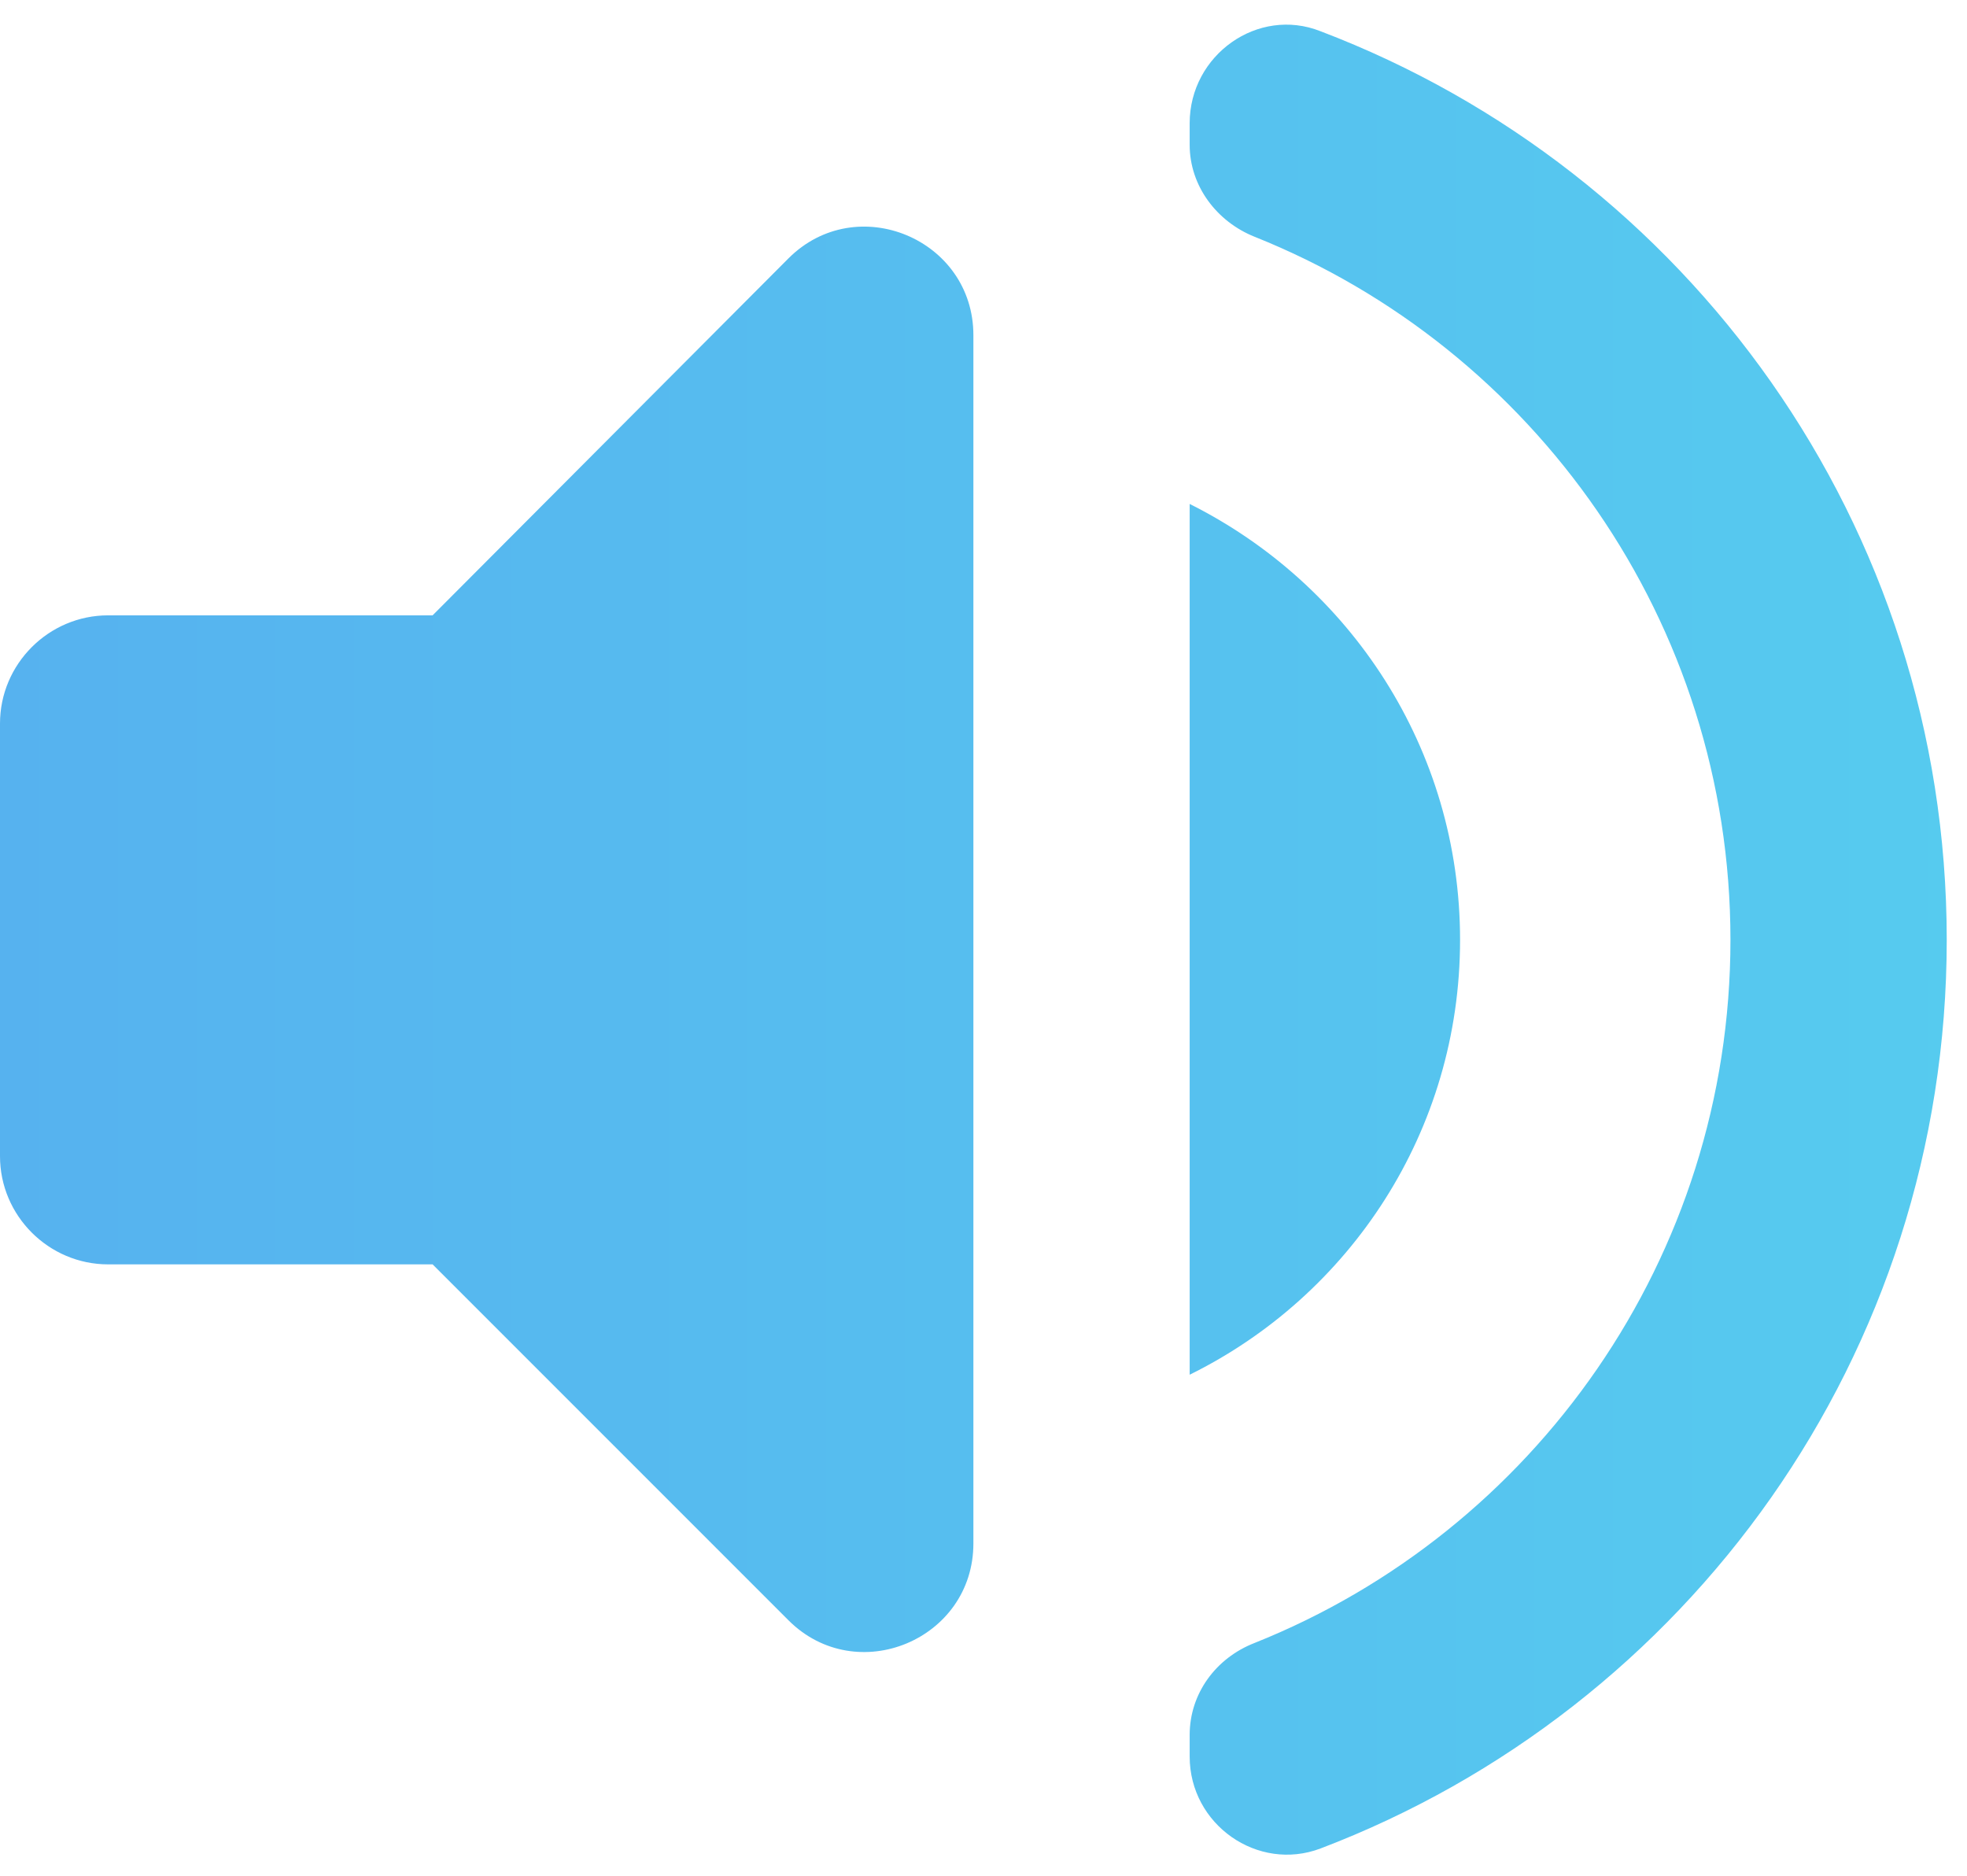 <?xml version="1.0" encoding="UTF-8"?> <svg xmlns="http://www.w3.org/2000/svg" width="43" height="41" viewBox="0 0 43 41" fill="none"><path d="M0 15.815V25.272C0 26.572 1.064 27.636 2.364 27.636H9.457L17.236 35.415C18.725 36.904 21.279 35.84 21.279 33.736V7.327C21.279 5.223 18.725 4.159 17.236 5.648L9.457 13.45H2.364C1.064 13.45 0 14.514 0 15.815ZM31.918 20.543C31.918 16.358 29.506 12.765 26.007 11.015V30.048C29.506 28.322 31.918 24.728 31.918 20.543ZM26.007 2.693V3.166C26.007 4.064 26.598 4.844 27.426 5.175C33.526 7.611 37.829 13.592 37.829 20.543C37.829 27.494 33.526 33.476 27.426 35.911C26.575 36.242 26.007 37.022 26.007 37.921V38.394C26.007 39.883 27.497 40.923 28.868 40.403C36.883 37.353 42.557 29.622 42.557 20.543C42.557 11.464 36.883 3.733 28.868 0.683C27.497 0.139 26.007 1.203 26.007 2.693V2.693Z" fill="url(#paint0_linear)"></path><defs><linearGradient id="paint0_linear" x1="43" y1="21" x2="5.22961e-07" y2="21" gradientUnits="userSpaceOnUse"><stop stop-color="#56CBEF"></stop><stop offset="1" stop-color="#56B2EF"></stop></linearGradient></defs></svg> 